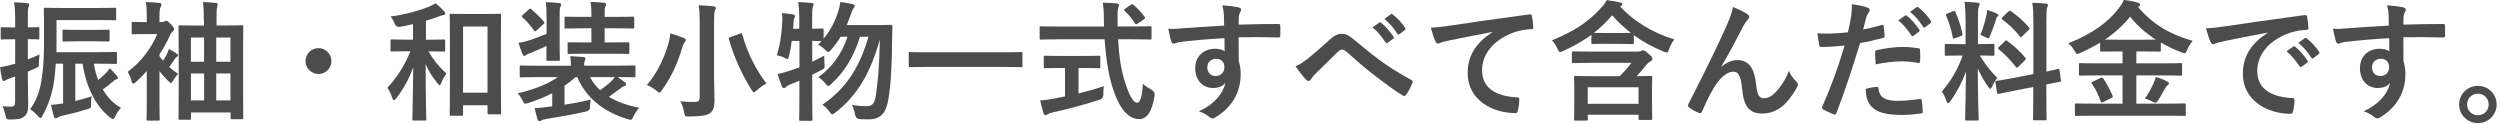 <?xml version="1.0" encoding="UTF-8"?>
<svg id="_レイヤー_2" data-name="レイヤー_2" xmlns="http://www.w3.org/2000/svg" viewBox="0 0 425 21">
  <defs>
    <style>
      .cls-1 {
        fill: #4c4c4c;
      }
    </style>
  </defs>
  <g id="text">
    <g>
      <path class="cls-1" d="M4.73,13.27c0,2.09.07,3.28.07,4.38,0,1.23-.2,1.8-.73,2.2-.48.35-.92.46-2.27.46-.68,0-.68.02-.86-.64-.13-.64-.33-1.23-.53-1.63.53.07.88.09,1.43.09s.73-.22.73-.84v-4.29l-.81.29c-.4.13-.62.24-.77.35-.11.07-.24.13-.35.13-.13,0-.22-.09-.26-.26-.15-.57-.29-1.34-.37-2.09.68-.11,1.23-.22,2-.44l.57-.15v-4.16h-.24c-1.43,0-1.85.04-1.98.04-.22,0-.24-.02-.24-.24v-1.61c0-.22.02-.24.24-.24.13,0,.55.04,1.98.04h.24v-1.17c0-1.41-.04-2.11-.18-3.1.79.02,1.47.07,2.24.15.2.02.33.11.33.22,0,.2-.07.31-.13.46-.11.26-.11.73-.11,2.22v1.21c1.19,0,1.58-.04,1.72-.04.22,0,.24.02.24.24v1.61c0,.22-.02.24-.24.24-.13,0-.53-.04-1.72-.04v3.43c.66-.26,1.32-.53,2-.84-.07.42-.09.9-.11,1.41,0,.7,0,.68-.64.97-.42.2-.84.37-1.25.55v1.08ZM15.95,10.83c.15.97.4,1.91.75,2.77.42-.33.81-.7,1.23-1.1.26-.26.48-.53.73-.9.42.42.88.9,1.23,1.32.11.11.15.22.15.33,0,.15-.09.22-.24.24-.2.04-.33.13-.66.42-.53.46-1.01.84-1.67,1.3.79,1.34,1.83,2.42,3.1,3.12-.37.38-.68.84-.97,1.43-.15.33-.24.48-.4.48-.11,0-.26-.11-.51-.29-2.57-2.02-4.09-5.41-4.66-9.13h-1.23v6.34c.88-.2,1.78-.46,2.82-.79-.11.37-.15.86-.15,1.32,0,.7,0,.68-.66.88-1.41.44-2.68.77-4.2,1.1-.37.09-.64.2-.79.31-.11.07-.2.13-.35.13s-.26-.09-.31-.31c-.18-.62-.35-1.34-.48-1.98.64-.02,1.32-.13,2.05-.24v-6.75h-1.25c-.07,1.19-.18,2.22-.31,3.12-.29,1.87-.92,3.92-1.96,5.74-.15.26-.22.4-.33.4-.09,0-.22-.13-.42-.35-.44-.51-.95-.92-1.34-1.17,1.17-1.56,1.74-3.43,2-5.39.26-1.69.37-3.79.37-6.25,0-3.63-.04-5.21-.04-5.35,0-.24.02-.26.24-.26.13,0,.88.04,2.95.04h5.94c2.09,0,2.79-.04,2.93-.04.22,0,.24.02.24.26v1.63c0,.22-.02.24-.24.24-.13,0-.84-.04-2.93-.04h-6.97v3.52c0,.68,0,1.32-.02,1.94h7.19c2.02,0,2.71-.04,2.84-.04.24,0,.26.02.26.24v1.56c0,.22-.02.24-.26.24-.13,0-.81-.04-2.84-.04h-.81ZM13.2,7.02c-1.69,0-2.2.04-2.33.04-.22,0-.24-.02-.24-.24v-1.54c0-.22.02-.24.24-.24.13,0,.64.04,2.33.04h2.86c1.69,0,2.2-.04,2.33-.04.22,0,.24.02.24.24v1.54c0,.22-.02.24-.24.24-.13,0-.64-.04-2.33-.04h-2.86Z"/>
      <path class="cls-1" d="M24.95,12.08c-.59.68-1.21,1.3-1.85,1.87-.2.18-.33.26-.44.26-.13,0-.22-.15-.31-.48-.15-.55-.4-1.14-.64-1.52,2.16-1.61,3.94-3.83,5.02-6.42h-1.98c-1.52,0-2,.04-2.13.04-.22,0-.24-.02-.24-.24v-1.63c0-.22.02-.24.24-.24.13,0,.62.04,2.13.04h.2v-.86c0-.99-.02-1.87-.15-2.55.81.02,1.54.07,2.29.15.22.02.37.11.37.24,0,.18-.07.31-.15.46-.15.24-.2.73-.2,1.76v.79h.51c.18,0,.26-.07.35-.11.07-.04.18-.11.29-.11.13,0,.29.09.7.51.53.55.64.73.64.9s-.09.26-.24.4c-.18.18-.33.37-.53.81-.44.99-1.03,2.05-1.72,3.1v.29c.18.26.4.51.62.77.26-.4.46-.77.64-1.12.13-.26.24-.53.35-.86.46.24.99.53,1.32.79.18.13.24.2.24.29,0,.11-.09.18-.2.24-.13.09-.29.24-.4.42-.26.42-.53.79-.92,1.3.48.44.99.84,1.52,1.19-.24.2-.57.7-.84,1.12-.18.29-.26.44-.37.44-.09,0-.22-.11-.44-.33-.51-.51-1.06-1.08-1.52-1.69v5.65c0,1.63.04,2.4.04,2.51,0,.22-.02.24-.24.24h-1.76c-.22,0-.24-.02-.24-.24,0-.13.04-.88.04-2.51v-5.68ZM34.65,3.5c0-1.32-.02-2.16-.15-3.15.81.02,1.45.07,2.22.15.22.02.29.11.29.22,0,.18-.07.35-.11.55-.07.31-.09.81-.09,2.2v.86h1.5c1.98,0,2.66-.04,2.82-.04.22,0,.22.02.22.24,0,.13-.02,1.21-.02,4.55v4.36c0,5.41.02,6.47.02,6.6,0,.2,0,.22-.22.22h-1.69c-.22,0-.24-.02-.24-.22v-.92h-6.73v1.01c0,.2-.02.22-.24.22h-1.67c-.2,0-.22-.02-.22-.22,0-.15.04-1.21.04-6.64v-3.87c0-3.85-.04-4.95-.04-5.08,0-.22.02-.24.22-.24.13,0,.84.04,2.82.04h1.3v-.84ZM32.45,10.5h2.24v-4.12h-2.24v4.12ZM34.7,17.07v-4.58h-2.24v4.58h2.24ZM36.76,6.38v4.12h2.42v-4.12h-2.42ZM39.18,17.07v-4.58h-2.42v4.58h2.42Z"/>
      <path class="cls-1" d="M56.34,10.38c0,1.21-.99,2.2-2.2,2.2s-2.2-.99-2.2-2.2.99-2.2,2.2-2.2,2.2.99,2.2,2.2Z"/>
      <path class="cls-1" d="M72.82,8.71c.79,1.39,1.83,2.68,3.08,3.79-.33.44-.66,1.01-.88,1.58-.11.29-.18.42-.26.42s-.2-.13-.4-.37c-.84-.99-1.47-2.02-2-3.23,0,5.35.11,8.98.11,9.37,0,.2-.02.22-.22.22h-1.89c-.24,0-.26-.02-.26-.22,0-.37.11-3.89.15-8.84-.73,2.02-1.65,3.67-2.88,5.28-.18.22-.29.33-.4.33-.09,0-.18-.11-.26-.35-.22-.66-.55-1.36-.86-1.76,1.52-1.65,2.84-3.54,3.92-6.21h-.59c-1.8,0-2.42.04-2.55.04-.22,0-.24-.02-.24-.24v-1.58c0-.22.02-.24.24-.24.13,0,.75.04,2.55.04h1.03v-2.64c-.7.18-1.45.33-2.22.46q-.64.11-.9-.55c-.18-.46-.42-.88-.7-1.21,2.66-.33,5.06-1.08,6.51-1.65.53-.22.79-.38,1.12-.59.64.48,1.06.88,1.47,1.34.13.15.2.24.2.4s-.15.26-.37.29c-.31.02-.59.15-.95.29-.59.22-1.25.44-1.96.64v3.23h.46c1.83,0,2.42-.04,2.55-.04.24,0,.26.02.26.24v1.58c0,.22-.02.24-.26.24-.13,0-.73-.04-2.55-.04h-.04ZM76.67,19.67c-.2,0-.22-.02-.22-.24,0-.15.04-1.34.04-7.28v-4.09c0-4.11-.04-5.32-.04-5.48,0-.22.02-.24.22-.24.15,0,.75.04,2.49.04h3.3c1.74,0,2.33-.04,2.49-.04.22,0,.24.02.24.24,0,.13-.04,1.34-.04,4.82v4.67c0,5.83.04,7,.04,7.13,0,.22-.02.24-.24.24h-1.83c-.22,0-.24-.02-.24-.24v-1.3h-4.16v1.54c0,.22-.02.24-.24.24h-1.8ZM78.72,15.75h4.16V4.51h-4.16v11.24Z"/>
      <path class="cls-1" d="M95.99,17.8c1.34-.22,2.84-.48,4.44-.86-.07.35-.13.79-.13,1.41q-.02.46-.73.62c-2.2.51-4.64.92-6.71,1.25-.35.07-.68.15-.81.24-.11.09-.2.13-.33.13-.15,0-.26-.07-.35-.31-.18-.59-.33-1.25-.48-1.89.92-.04,1.56-.15,2.35-.24l.64-.07v-2.24c-1.3.68-2.68,1.23-4.07,1.67-.24.07-.4.11-.51.11-.2,0-.26-.13-.46-.55-.26-.48-.53-.9-.84-1.21,2.38-.53,5.04-1.47,6.82-2.75h-3.5c-1.96,0-2.62.04-2.75.04-.2,0-.22-.02-.22-.24v-1.54c0-.22.02-.24.22-.24.13,0,.79.04,2.75.04h5.74c0-.55-.04-.97-.11-1.63.79.04,1.47.09,2.2.15.29.02.37.15.37.26,0,.18-.07.31-.13.48-.09.18-.09.46-.09.73h5.74c1.96,0,2.62-.04,2.75-.04.22,0,.24.02.24.24v1.54c0,.22-.02.24-.24.24-.13,0-.79-.04-2.75-.04h-.04c.46.31.86.59,1.25.9.13.11.2.2.2.33,0,.15-.13.24-.29.29-.2.07-.33.13-.7.42-.62.48-1.25.92-1.96,1.41,1.41.86,3.15,1.47,5.15,1.87-.33.38-.7.92-.97,1.5-.29.62-.33.62-.97.44-4.18-1.28-7.06-3.65-8.58-7.15h-.31c-.55.53-1.19,1.01-1.85,1.47v3.21ZM92.91,2.88c0-1.08-.02-1.72-.13-2.51.81.02,1.54.07,2.29.15.18.02.33.11.33.22,0,.18-.07.29-.13.42-.13.24-.13.53-.13,1.67v4.78c0,1.61.04,2.35.04,2.49,0,.22-.02.24-.22.24h-1.85c-.22,0-.22-.02-.22-.24,0-.13.02-.84.02-2.29-.88.42-1.89.86-2.77,1.21-.35.13-.55.22-.66.31-.15.13-.24.18-.35.18s-.2-.11-.29-.29c-.24-.55-.48-1.25-.7-1.94.68-.09,1.21-.24,1.83-.42,1.03-.35,2-.71,2.95-1.12v-2.86ZM89.89,1.61c.2-.18.24-.2.44-.04.68.62,1.47,1.32,2.13,2.11.15.2.13.24-.09.44l-1.12,1.03c-.13.11-.2.18-.29.18-.07,0-.11-.07-.18-.15-.62-.88-1.23-1.58-1.98-2.24-.18-.13-.15-.2.07-.4l1.01-.92ZM99.46,9.13c-1.94,0-2.57.04-2.71.04-.24,0-.26-.02-.26-.24v-1.52c0-.22.02-.22.26-.22.13,0,.77.02,2.71.02h1.08v-2.4h-1.43c-2.05,0-2.77.04-2.9.04-.22,0-.24-.02-.24-.24v-1.52c0-.24.02-.26.24-.26.13,0,.86.04,2.9.04h1.43v-.44c0-.66,0-1.3-.15-2.11.86.02,1.54.09,2.29.15.22.02.35.13.35.24,0,.15-.04.26-.11.4-.13.24-.13.55-.13,1.25v.51h1.89c2.05,0,2.77-.04,2.9-.04.22,0,.24.02.24.26v1.52c0,.22-.02.24-.24.24-.13,0-.86-.04-2.9-.04h-1.89v2.4h1.21c1.96,0,2.6-.02,2.73-.02.24,0,.26,0,.26.22v1.52c0,.22-.02.24-.26.24-.13,0-.77-.04-2.73-.04h-4.53ZM100.3,13.11c.44.84,1.01,1.58,1.72,2.22.73-.51,1.34-.99,1.94-1.56.2-.18.37-.4.55-.66h-4.2Z"/>
      <path class="cls-1" d="M113.59,7.59c.18-.64.31-1.3.35-1.91.73.18,1.63.51,2.29.77.24.11.37.22.37.35,0,.15-.07.26-.18.35-.13.15-.31.44-.42.88-.77,2.62-1.85,5.08-3.48,7.3-.2.29-.31.42-.42.42s-.24-.11-.48-.31c-.48-.42-1.17-.79-1.65-.99,1.74-2,2.9-4.47,3.61-6.87ZM121.38,12.65c0,1.54.09,3.3.09,4.38,0,1.23-.26,1.85-.79,2.22-.59.4-1.41.53-3.56.55-.68,0-.68.02-.81-.68-.15-.73-.37-1.47-.66-1.91.88.11,1.52.13,2.33.13.7,0,.97-.15.97-.86V4.05c0-1.41-.02-2.11-.18-3.15.81.02,1.8.09,2.55.18.22.02.37.13.37.24,0,.2-.09.33-.15.48-.13.26-.15.7-.15,2.2v8.65ZM125.78,5.72c.31-.11.33-.11.4.13.9,3.24,2.38,6.07,4.11,8.34-.46.24-1.14.71-1.65,1.17-.24.22-.37.33-.48.33-.13,0-.22-.13-.4-.42-1.47-2.31-3.04-5.65-3.83-8.58-.07-.26-.02-.29.31-.4l1.54-.57Z"/>
      <path class="cls-1" d="M134.6,6.93c-.11.9-.26,1.8-.46,2.58-.11.37-.15.53-.29.53-.09,0-.24-.09-.48-.22-.35-.18-.92-.35-1.3-.44.62-2.05.86-4.05.92-5.76.02-.42.02-.86-.04-1.41.59.07,1.32.15,1.85.24.24.04.33.13.33.26s-.02.2-.09.35c-.09.18-.11.4-.13.75s-.04.7-.09,1.08h1.06v-1.21c0-1.56-.04-2.22-.18-3.32.81.02,1.52.07,2.27.15.22.02.35.11.35.22,0,.18-.07.29-.13.46-.11.26-.13.81-.13,2.44v1.25c1.17,0,1.61-.04,1.72-.04.22,0,.24.02.24.22v1.5c1.17-1.39,1.89-2.84,2.44-4.47.18-.57.31-1.1.4-1.76.59.09,1.43.22,2.07.37.24.07.37.15.37.31s-.07.26-.22.44c-.15.18-.26.46-.44,1.01-.2.59-.44,1.19-.7,1.8h5.13c1.67,0,2.2-.04,2.33-.04.24,0,.31.07.31.29-.02.59-.04,1.19-.04,1.72-.04,5.26-.22,8.05-.64,10.58-.35,2.35-1.32,3.48-3.28,3.48-.4,0-1.01,0-1.58-.04q-.68-.04-.81-.77c-.13-.7-.31-1.23-.53-1.65,1.01.18,1.78.22,2.57.22.99,0,1.32-.66,1.5-1.83.33-2.38.59-4.82.68-9.51-1.56,5.54-3.74,9.46-7.55,12.41-.26.2-.42.31-.55.31-.15,0-.26-.13-.46-.42-.37-.55-.81-.95-1.21-1.21,4.16-2.82,6.4-6.58,7.83-11.55h-1.45c-1.03,3.41-2.64,5.99-4.86,8.01-.24.24-.4.35-.53.35s-.24-.11-.44-.37c-.37-.46-.84-.86-1.23-1.12,2.31-1.69,3.98-3.92,4.95-6.87h-1.17c-.46.77-1.01,1.52-1.63,2.22-.24.26-.35.38-.46.38-.13,0-.24-.11-.48-.35-.42-.4-.88-.7-1.25-.92l.57-.59c-.22,0-.7-.02-1.58-.04v3.54c.64-.31,1.32-.64,2.05-1.03,0,.4,0,.99.04,1.47.04.66.04.68-.55.99-.53.29-1.03.55-1.54.79v3.72c0,2.51.04,3.76.04,3.87,0,.22-.02.24-.24.24h-1.78c-.22,0-.24-.02-.24-.24,0-.13.04-1.37.04-3.85v-2.73c-.51.22-1.03.42-1.54.62-.33.15-.59.29-.7.4-.13.13-.24.22-.37.22-.15,0-.26-.07-.35-.24-.26-.64-.53-1.45-.75-2.13.73-.15,1.34-.33,2.07-.57.55-.18,1.1-.38,1.65-.57v-4.49h-1.28Z"/>
      <path class="cls-1" d="M157.52,11.38c-1.98,0-2.66.04-2.79.04-.22,0-.24-.02-.24-.22v-2.13c0-.2.02-.22.24-.22.13,0,.81.04,2.79.04h13.27c1.98,0,2.66-.04,2.79-.04.22,0,.24.02.24.22v2.13c0,.2-.02.22-.24.22-.13,0-.81-.04-2.79-.04h-13.27Z"/>
      <path class="cls-1" d="M179.78,6.69c-2,0-2.68.04-2.82.04-.22,0-.22-.02-.22-.26v-1.74c0-.24,0-.26.22-.26.13,0,.81.04,2.82.04h7.9c0-.29-.02-.59-.02-.9,0-1.47-.04-2.11-.18-3.15.79.02,1.65.04,2.4.13.22.02.35.13.35.26,0,.18-.09.33-.13.46-.11.31-.13.75-.11,2.22v.97h2.71c2,0,2.68-.04,2.82-.04.22,0,.24.02.24.26v1.74c0,.24-.02.26-.24.26-.13,0-.81-.04-2.82-.04h-2.62c.15,2.86.51,5.35,1.25,7.52.64,1.98,1.32,3.26,1.98,3.26.59,0,.86-1.21.99-3.21.33.33.95.73,1.43.99q.64.35.55,1.03c-.44,2.82-1.36,4-2.66,3.98-1.67-.02-3.21-1.58-4.31-4.84-.84-2.4-1.3-5.46-1.52-8.73h-8.01ZM183.35,11.57v4.31c1.45-.35,2.97-.77,4.29-1.23-.04.4-.07.95-.07,1.39q0,.73-.66.92c-2.2.73-5.5,1.63-7.88,2.13-.55.13-.79.24-.92.33-.15.09-.26.15-.4.15s-.24-.09-.31-.29c-.18-.53-.4-1.45-.57-2.22.75-.02,1.32-.11,2.11-.26l2.11-.4v-4.84h-.75c-1.87,0-2.49.04-2.62.04-.22,0-.24-.02-.24-.22v-1.65c0-.24.02-.26.24-.26.13,0,.75.04,2.62.04h3.89c1.85,0,2.46-.04,2.6-.04.24,0,.26.02.26.26v1.65c0,.2-.02.22-.26.22-.13,0-.75-.04-2.6-.04h-.86ZM192.22.84c.13-.09.2-.13.26-.13s.13.04.22.13c.68.55,1.36,1.28,1.89,2.02.13.18.11.26-.15.44l-1.03.7c-.13.09-.22.13-.29.13s-.13-.07-.2-.18c-.48-.81-1.14-1.56-1.72-2.09-.18-.18-.13-.24.09-.4l.92-.64Z"/>
      <path class="cls-1" d="M208.06,2.51c-.04-.64-.09-.95-.26-1.61.99.07,2.05.2,2.57.31.37.07.62.22.62.42,0,.18-.07.29-.2.51-.07.13-.13.35-.18.64-.02.29-.02.57-.04,1.41,2.38-.09,4.64-.11,6.75-.11.26,0,.31.04.33.33.02.55.02,1.12,0,1.67,0,.24-.11.31-.37.29-2.29-.07-4.42-.07-6.71-.04,0,1.34,0,2.75.02,4.09.22.59.33,1.45.33,2.18,0,2.55-1.03,5.21-3.92,7.11-.37.24-.66.42-.86.42s-.44-.15-.66-.33c-.51-.42-1.1-.71-1.67-.88,2.57-1.14,4.11-2.99,4.51-4.84-.44.64-1.34.88-2.07.88-1.74,0-3.06-1.25-3.06-3.37s1.54-3.3,3.32-3.3c.66,0,1.32.13,1.67.44,0-.77-.02-1.52-.02-2.24-2.77.15-5.87.42-7.61.66-.48.07-.84.26-1.03.26-.22,0-.31-.09-.37-.31-.18-.44-.37-1.32-.55-2.22.81.09,1.52,0,2.68-.09,1.34-.11,4.18-.29,6.82-.44-.02-.68-.02-1.23-.04-1.83ZM205.24,11.42c0,.97.62,1.5,1.41,1.5s1.5-.51,1.5-1.52c0-.9-.57-1.41-1.45-1.41-.68,0-1.45.46-1.45,1.43Z"/>
      <path class="cls-1" d="M222.2,10.08c.73-.57,2.31-1.94,3.94-3.41.73-.66,1.28-.92,1.91-.92.75,0,1.17.2,1.91.81,1.65,1.32,2.6,2.2,4.75,3.79,1.96,1.41,3.48,2.27,5.19,3.23.22.09.33.26.22.46-.24.66-.66,1.5-1.08,2.07-.11.15-.2.22-.29.22s-.18-.02-.31-.11c-1.06-.62-3.45-2.38-4.75-3.39-1.58-1.19-3.17-2.6-4.62-3.89-.42-.4-.7-.51-.97-.51-.24,0-.46.2-.75.46-1.08,1.08-2.66,2.6-3.7,3.63-.44.46-.62.68-.79.97-.11.18-.24.26-.4.26s-.29-.07-.42-.2c-.46-.46-1.28-1.52-1.8-2.29.66-.26,1.21-.62,1.94-1.19ZM234.48,3.85c.11-.09.2-.07.33.04.68.53,1.47,1.41,2.09,2.35.09.13.09.24-.07.35l-.92.68c-.15.11-.26.09-.37-.07-.66-1.01-1.36-1.85-2.22-2.55l1.17-.81ZM236.44,2.42c.13-.09.2-.07.33.04.81.62,1.61,1.5,2.09,2.27.09.13.11.26-.07.4l-.88.68c-.18.13-.29.07-.37-.07-.59-.95-1.3-1.78-2.2-2.53l1.1-.79Z"/>
      <path class="cls-1" d="M253.73,5.43c-2.68.51-5.04.97-7.39,1.45-.84.2-1.06.24-1.39.35-.15.07-.31.18-.48.18-.15,0-.33-.13-.42-.33-.29-.59-.53-1.36-.81-2.38,1.12-.04,1.78-.13,3.5-.38,2.71-.4,7.55-1.12,13.22-1.87.33-.04.44.09.46.24.11.51.22,1.32.24,1.94,0,.26-.13.33-.42.33-1.03.07-1.74.18-2.68.48-3.74,1.28-5.61,3.85-5.61,6.49,0,2.84,2.02,4.38,5.85,4.62.35,0,.48.09.48.33,0,.57-.09,1.34-.24,1.89-.07.33-.15.46-.42.46-3.87,0-8.12-2.22-8.12-6.8,0-3.12,1.56-5.24,4.22-6.97v-.04Z"/>
      <path class="cls-1" d="M272.93,7.44c-1.54,0-2,.04-2.13.04-.24,0-.26-.02-.26-.24v-1.32c-1.41,1.03-3.01,1.94-4.84,2.77-.24.11-.4.15-.51.15-.18,0-.24-.15-.42-.55-.24-.57-.57-1.08-.95-1.43,3.96-1.61,6.25-3.19,8.43-5.59.4-.42.64-.77.9-1.25.81.11,1.61.24,2.27.4.29.04.37.13.37.31,0,.13-.09.24-.24.29l-.13.07c2.22,2.44,5.48,4.49,9.22,5.61-.4.51-.66,1.03-.9,1.65-.15.42-.22.57-.4.57-.11,0-.26-.07-.51-.15-1.87-.75-3.59-1.7-5.08-2.79v1.28c0,.22-.02.24-.24.24-.11,0-.59-.04-2.16-.04h-2.42ZM270.45,10.69c-2.11,0-2.84.04-2.97.04-.24,0-.26-.02-.26-.26v-1.5c0-.22.02-.24.26-.24.13,0,.86.04,2.97.04h7.96c.29,0,.44-.04.62-.13.09-.04.2-.09.31-.09.15,0,.35.09.84.53.64.55.73.7.73.88,0,.22-.04.29-.29.44-.26.15-.51.33-.86.77-.44.57-.97,1.19-1.54,1.78,1.63,0,2.29-.04,2.42-.04.22,0,.24.02.24.24,0,.13-.04.7-.04,1.89v1.96c0,2.46.04,3.04.04,3.15,0,.22-.02.24-.24.24h-1.85c-.22,0-.24-.02-.24-.24v-.64h-8.63v.75c0,.22-.02.24-.24.24h-1.83c-.24,0-.26-.02-.26-.24,0-.15.04-.7.04-3.17v-1.74c0-1.5-.04-2.04-.04-2.2,0-.22.02-.24.26-.24.13,0,.9.04,3.01.04h4.47c.75-.73,1.36-1.39,2.02-2.27h-6.91ZM269.92,17.65h8.63v-2.82h-8.63v2.82ZM275.35,5.61c1.06,0,1.61-.02,1.89-.02-1.19-.92-2.24-1.92-3.17-2.99-.97,1.12-1.98,2.11-3.12,2.99.26,0,.81.02,1.98.02h2.42Z"/>
      <path class="cls-1" d="M292.65,11.33c.88-.73,1.83-1.12,2.68-1.12,2.38,0,2.97,2.05,3.21,4.16.18,1.61.44,2.33,1.28,2.33.79,0,1.45-.4,2.07-1.06.77-.81,1.67-2.09,2.22-3.59.44.99.88,1.43,1.28,1.83.18.15.24.31.24.46,0,.13-.02.24-.09.38-.44.92-1.17,1.94-1.89,2.73-1.1,1.19-2.53,1.85-4.05,1.85-2.22,0-3.17-1.17-3.45-4.27-.2-2.2-.68-2.84-1.45-2.84-.95,0-1.89.7-2.77,1.87-.79,1.06-1.72,2.86-2.57,4.88-.13.31-.24.35-.53.26-.59-.24-1.19-.55-1.69-.95-.13-.09-.2-.2-.2-.29s.04-.2.11-.31c3.21-6.29,5.24-10.5,6.45-13.25.64-1.45.92-2.22,1.1-3.21,1.03.42,1.87.81,2.46,1.23.2.13.31.29.31.46,0,.13-.09.29-.24.44-.26.29-.48.62-.68.95-1.41,2.71-2.6,5.02-3.81,7l.02.04Z"/>
      <path class="cls-1" d="M319.88,4.25c.24-.07.33.04.35.22.07.48.13,1.12.15,1.58.02.29-.04.35-.33.42-1.36.37-2.49.62-3.83.84-1.5,4.88-2.62,8.25-4.03,11.9-.11.31-.24.29-.48.22-.22-.09-1.3-.55-1.76-.81-.18-.11-.24-.29-.18-.44,1.67-3.85,2.73-6.75,3.81-10.43-1.28.13-2.82.24-3.85.24-.33,0-.42-.07-.46-.35-.09-.46-.2-1.21-.31-2,.46.07.73.07,1.63.07,1.1,0,2.29-.07,3.56-.22.22-.88.4-1.85.55-2.75.09-.66.13-1.32.13-2.02,1.17.18,2.07.33,2.77.62.18.07.24.22.24.35,0,.09,0,.2-.11.35-.18.31-.35.53-.46.88-.22.79-.37,1.54-.53,2.09.86-.15,2.05-.44,3.12-.75ZM319.02,14.76c.22,0,.31.09.33.31.18,1.61,1.25,2.07,3.37,2.07,1.23,0,2.82-.2,3.7-.31.18-.02.24.02.26.2.09.57.18,1.32.18,1.92.02.26,0,.33-.35.35-.75.11-2.07.24-3.06.24-2.82,0-4.31-.4-5.3-1.43-.7-.7-.95-1.74-.99-3.01.68-.18,1.58-.33,1.87-.33ZM318.78,8.93c0-.31.07-.38.4-.44,1.39-.29,3.01-.51,4.29-.51.86,0,1.8.09,2.57.22.31.04.37.07.37.33.04.55.04,1.17.02,1.76,0,.38-.11.46-.42.4-.77-.15-1.78-.26-2.73-.26-1.32,0-2.99.22-4.42.51-.04-.77-.09-1.56-.09-2ZM323.86,2.66c.11-.09.2-.07.33.04.68.53,1.47,1.41,2.09,2.35.09.13.09.24-.07.35l-.92.68c-.15.11-.26.09-.37-.07-.66-1.01-1.36-1.85-2.22-2.55l1.17-.81ZM325.82,1.23c.13-.09.2-.07.33.04.81.62,1.61,1.5,2.09,2.27.09.13.11.26-.07.4l-.88.68c-.18.13-.29.07-.37-.07-.59-.95-1.3-1.78-2.2-2.53l1.1-.79Z"/>
      <path class="cls-1" d="M334.14,3.41c0-1.41-.04-2.11-.18-3.1.81.02,1.47.07,2.22.15.22.02.35.13.35.22,0,.2-.07.31-.13.46-.13.26-.15.73-.15,2.22v4.14h.18c1.69,0,2.24-.04,2.38-.04.22,0,.24.02.24.24v1.56c0,.2-.02.22-.24.22-.13,0-.66-.04-2.24-.04.92,1.52,1.78,2.6,2.97,3.81-.33.4-.64.92-.88,1.45-.13.26-.22.4-.31.4s-.2-.11-.35-.33c-.64-.92-1.25-1.94-1.78-3.15,0,4.36.15,8.29.15,8.63,0,.22-.02.24-.26.24h-1.8c-.22,0-.24-.02-.24-.24,0-.33.11-3.96.15-8.07-.66,1.78-1.54,3.48-2.66,5.02-.18.22-.29.35-.4.35-.09,0-.18-.11-.26-.38-.2-.62-.53-1.3-.79-1.61,1.58-1.83,2.73-3.81,3.54-6.12h-.4c-1.72,0-2.27.04-2.4.04-.22,0-.24-.02-.24-.22v-1.56c0-.22.02-.24.24-.24.13,0,.68.04,2.4.04h.9V3.41ZM332.02,1.91c.26-.11.29-.09.4.13.57,1.3.92,2.42,1.19,3.7.04.22,0,.29-.29.4l-.95.35c-.33.13-.35.11-.4-.13-.24-1.32-.62-2.51-1.12-3.68-.09-.24-.04-.29.24-.4l.92-.37ZM337.68,2.64c.04-.22.11-.62.13-.95.59.2,1.28.42,1.67.62.18.09.24.15.24.26s-.04.18-.13.22c-.13.09-.2.24-.26.48-.26.9-.59,1.78-1.01,2.79-.13.33-.2.46-.33.46-.09,0-.22-.07-.44-.2-.33-.18-.68-.31-.88-.37.46-1.14.81-2.38,1.01-3.32ZM345.67,12.61V3.81c0-1.56-.02-2.24-.18-3.34.84.02,1.56.07,2.33.15.2.02.33.11.33.24,0,.15-.07.26-.13.44-.11.26-.13.81-.13,2.44v8.43c1.28-.26,1.78-.42,1.98-.46.2-.04.2-.02.24.22l.26,1.72c.02.2.02.22-.22.26-.15.04-.75.13-2.27.44v2.05c0,2.44.04,3.7.04,3.81,0,.22-.02.24-.24.24h-1.83c-.22,0-.24-.02-.24-.24,0-.13.04-1.34.04-3.79v-1.63l-3.01.59c-1.91.37-2.62.53-2.84.57-.22.04-.26.02-.29-.18l-.29-1.74c-.04-.24-.02-.24.2-.29.22-.04.95-.11,2.86-.48l3.37-.66ZM340.83,7c.11-.11.15-.15.2-.15.07,0,.11.04.22.13,1.01.71,2.16,1.74,3.04,2.82.15.2.15.24-.07.46l-1.08,1.08c-.24.22-.29.22-.44.04-.9-1.14-1.89-2.18-2.9-2.99-.09-.09-.15-.13-.15-.18,0-.07.07-.13.18-.24l1.01-.97ZM341.42,1.98c.2-.18.22-.22.42-.09,1.1.77,2.22,1.72,3.1,2.79.13.15.13.24-.07.42l-1.06,1.03c-.24.24-.29.26-.42.07-.9-1.14-2.02-2.18-2.99-2.88-.15-.11-.18-.22.04-.42l.97-.92Z"/>
      <path class="cls-1" d="M355.81,19.67c-2,0-2.68.04-2.82.04-.24,0-.26-.02-.26-.22v-1.67c0-.22.02-.24.26-.24.13,0,.81.04,2.82.04h5.02v-4.8h-4.2c-2.09,0-2.82.04-2.95.04-.24,0-.26-.02-.26-.24v-1.65c0-.22.02-.24.26-.24.13,0,.86.04,2.95.04h4.2v-2.02h-.86c-1.91,0-2.57.02-2.71.02-.22,0-.24-.02-.24-.22v-1.3c-1.06.66-2.18,1.21-3.37,1.74-.24.11-.4.18-.53.18-.15,0-.24-.13-.44-.51-.31-.57-.7-1.01-1.06-1.3,4-1.58,6.78-3.59,8.54-5.92.42-.55.66-.88.88-1.45.86.11,1.74.24,2.38.46.22.07.4.2.4.35,0,.11-.04.18-.22.31-.04.04-.09.07-.13.09,2.6,3.06,5.65,4.73,9.29,5.74-.31.33-.7.95-.95,1.56-.18.4-.24.55-.42.55-.11,0-.29-.07-.53-.15-1.25-.48-2.42-1.03-3.52-1.67v1.32c0,.2-.02.22-.24.22-.15,0-.81-.02-2.73-.02h-1.19v2.02h4.58c2.09,0,2.82-.04,2.95-.04.22,0,.24.02.24.24v1.65c0,.31,0,.24-.24.24-.13,0-.86-.04-2.95-.04h-4.58v4.8h5.32c2.02,0,2.71-.04,2.84-.04.22,0,.24.02.24.24v1.67c0,.2-.02.22-.24.22-.13,0-.81-.04-2.84-.04h-12.7ZM357.06,13.27c.29-.13.35-.13.51.09.57.84,1.14,1.91,1.56,2.9.09.22.07.26-.2.4l-1.36.68c-.33.13-.35.13-.44-.09-.4-1.08-.84-2.09-1.5-3.01-.15-.2-.11-.24.18-.38l1.25-.59ZM364.37,6.75c1.06,0,1.72,0,2.13-.02-1.69-1.08-3.17-2.35-4.38-3.89-1.28,1.56-2.71,2.84-4.29,3.89.42.02,1.08.02,2.13.02h4.4ZM366.06,14.26c.18-.4.33-.75.42-1.17.79.22,1.32.44,1.85.7.26.13.4.24.4.37,0,.18-.11.24-.26.35-.13.11-.29.29-.51.71-.31.59-.79,1.43-1.17,1.96-.15.2-.24.29-.35.29s-.26-.07-.51-.18c-.37-.2-.88-.44-1.3-.55.59-.79,1.08-1.72,1.43-2.49Z"/>
      <path class="cls-1" d="M385.51,5.54c-2.68.51-5.04.97-7.39,1.45-.84.2-1.06.24-1.39.35-.15.07-.31.18-.48.18-.15,0-.33-.13-.42-.33-.29-.59-.53-1.37-.81-2.38,1.12-.04,1.78-.13,3.5-.37,2.71-.4,7.55-1.12,13.22-1.87.33-.04.44.09.46.24.11.51.22,1.32.24,1.94,0,.26-.13.33-.42.33-1.03.07-1.74.18-2.68.48-3.74,1.28-5.61,3.85-5.61,6.49,0,2.84,2.02,4.38,5.85,4.62.35,0,.48.09.48.33,0,.57-.09,1.34-.24,1.89-.07.33-.15.46-.42.46-3.87,0-8.12-2.22-8.12-6.8,0-3.12,1.56-5.24,4.22-6.97v-.04ZM389.86,7.92c.11-.09.2-.07.33.04.68.53,1.47,1.41,2.09,2.35.09.13.09.24-.07.35l-.92.68c-.15.11-.26.09-.37-.07-.66-1.01-1.36-1.85-2.22-2.55l1.17-.81ZM391.82,6.49c.13-.09.2-.07.33.04.81.62,1.61,1.5,2.09,2.27.09.13.11.26-.07.4l-.88.68c-.18.13-.29.07-.37-.07-.59-.95-1.3-1.78-2.2-2.53l1.1-.79Z"/>
      <path class="cls-1" d="M406.06,2.51c-.04-.64-.09-.95-.26-1.61.99.07,2.05.2,2.57.31.37.07.62.22.62.42,0,.18-.07.29-.2.51-.07.13-.13.35-.18.64-.02.29-.02.57-.04,1.41,2.38-.09,4.64-.11,6.75-.11.26,0,.31.04.33.33.02.55.02,1.12,0,1.67,0,.24-.11.31-.37.29-2.29-.07-4.42-.07-6.71-.04,0,1.34,0,2.75.02,4.09.22.59.33,1.45.33,2.18,0,2.55-1.03,5.21-3.92,7.11-.37.24-.66.42-.86.42s-.44-.15-.66-.33c-.51-.42-1.1-.71-1.67-.88,2.57-1.14,4.11-2.99,4.51-4.84-.44.64-1.34.88-2.07.88-1.74,0-3.06-1.25-3.06-3.37s1.54-3.3,3.32-3.3c.66,0,1.32.13,1.67.44,0-.77-.02-1.52-.02-2.24-2.77.15-5.87.42-7.61.66-.48.07-.84.26-1.03.26-.22,0-.31-.09-.37-.31-.18-.44-.37-1.32-.55-2.22.81.09,1.52,0,2.68-.09,1.34-.11,4.18-.29,6.82-.44-.02-.68-.02-1.23-.04-1.83ZM403.24,11.42c0,.97.62,1.5,1.41,1.5s1.5-.51,1.5-1.52c0-.9-.57-1.41-1.45-1.41-.68,0-1.45.46-1.45,1.43Z"/>
      <path class="cls-1" d="M424.43,17.76c0,1.76-1.43,3.17-3.19,3.17s-3.19-1.41-3.19-3.17,1.43-3.17,3.19-3.17,3.19,1.41,3.19,3.17ZM419.41,17.76c0,1.04.79,1.83,1.83,1.83s1.83-.79,1.83-1.83-.79-1.83-1.83-1.83-1.83.79-1.83,1.83Z"/>
    </g>
  </g>
</svg>